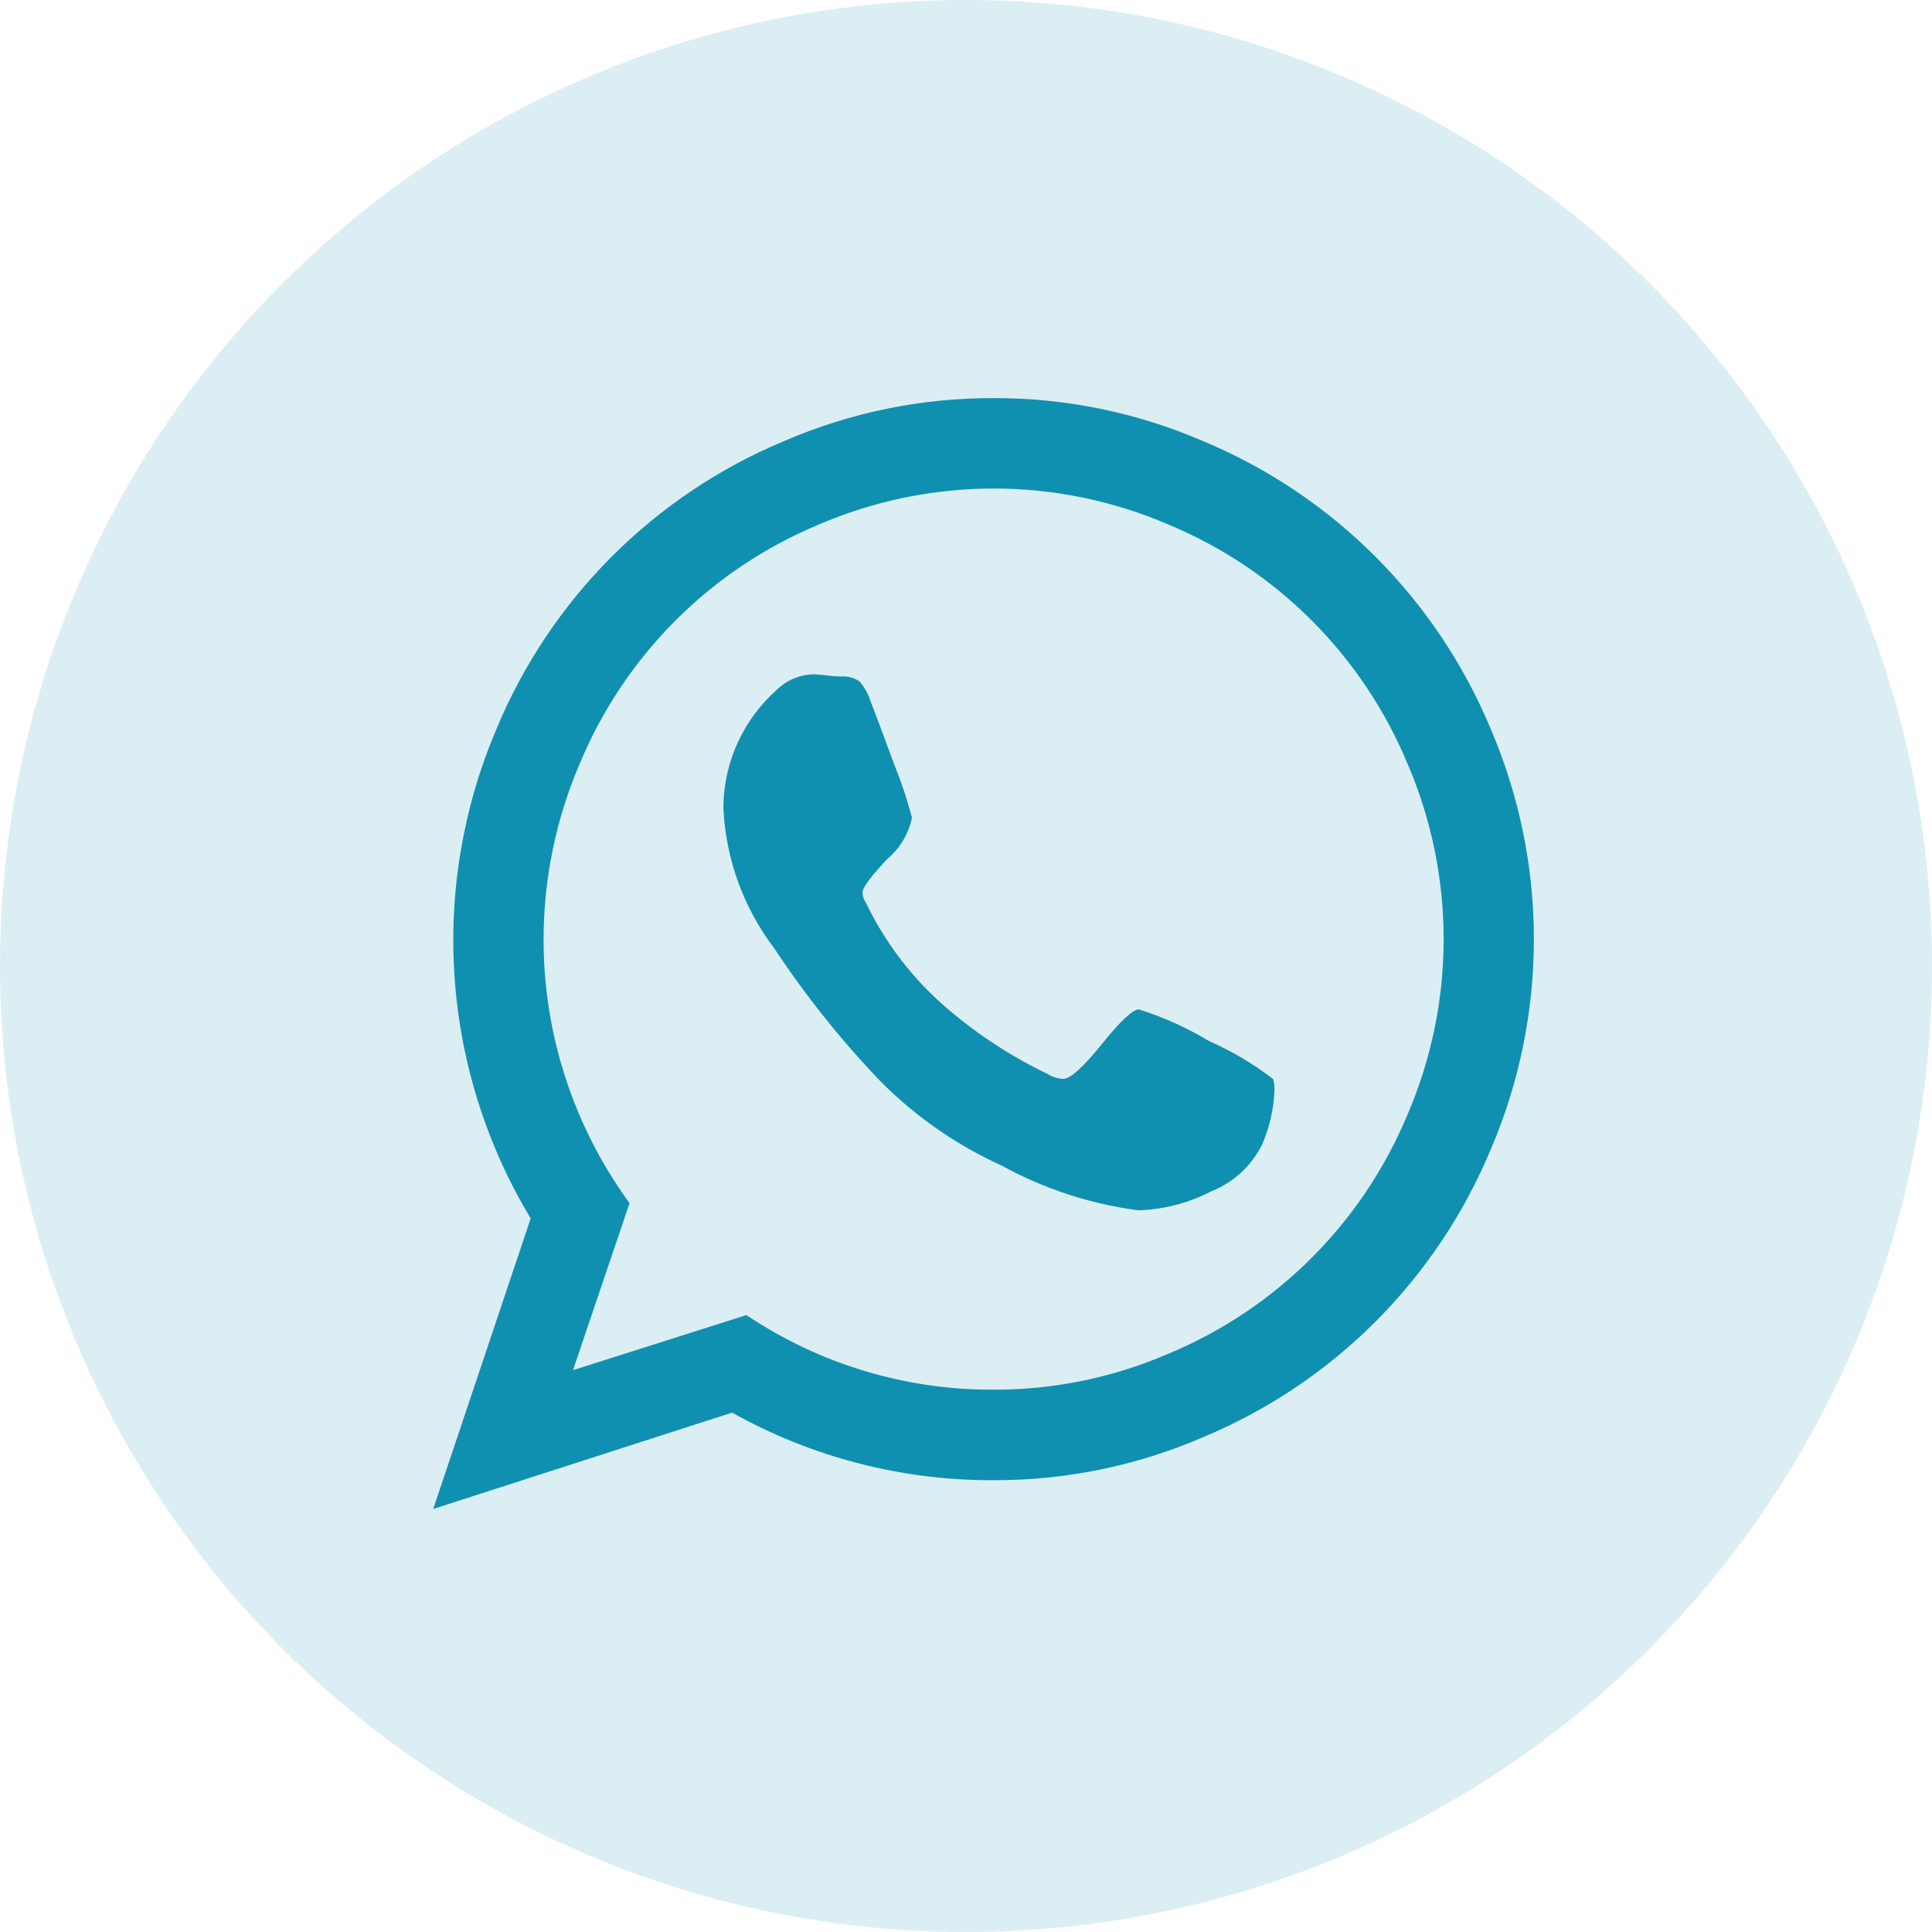 <svg width="165" height="165" viewBox="0 0 165 165" fill="none" xmlns="http://www.w3.org/2000/svg">
<circle cx="82.5" cy="82.5" r="82.5" fill="#1090B0" fill-opacity="0.15"/>
<path d="M97.279 86.209C99.367 86.87 101.37 87.775 103.246 88.904C105.195 89.762 107.034 90.851 108.723 92.149C108.818 92.445 108.859 92.756 108.845 93.066C108.789 94.67 108.435 96.25 107.8 97.723C106.9 99.556 105.351 100.987 103.455 101.739C101.523 102.744 99.389 103.299 97.213 103.364C93.135 102.832 89.191 101.543 85.585 99.564C81.706 97.809 78.18 95.359 75.182 92.334C71.831 88.835 68.802 85.041 66.13 80.998C63.519 77.564 62.005 73.421 61.785 69.111V68.619C61.844 66.783 62.276 64.977 63.054 63.313C63.832 61.649 64.94 60.161 66.311 58.939C67.158 58.095 68.298 57.611 69.493 57.59C69.861 57.6 70.228 57.632 70.593 57.684C70.979 57.738 71.367 57.77 71.756 57.778C72.326 57.722 72.898 57.862 73.378 58.175C73.815 58.656 74.141 59.227 74.332 59.849C74.66 60.667 75.333 62.464 76.352 65.241C76.964 66.738 77.475 68.274 77.883 69.839C77.599 71.219 76.855 72.462 75.774 73.364C74.367 74.856 73.663 75.804 73.66 76.208C73.674 76.537 73.78 76.854 73.967 77.125C75.494 80.297 77.613 83.147 80.209 85.523C82.979 88.016 86.09 90.099 89.449 91.71C89.852 91.97 90.317 92.118 90.796 92.139C91.407 92.139 92.508 91.149 94.1 89.169C95.693 87.189 96.753 86.199 97.282 86.199L97.279 86.209ZM84.857 118.684C89.982 118.697 95.055 117.655 99.761 115.624C109.028 111.778 116.391 104.405 120.233 95.126C122.252 90.411 123.293 85.335 123.293 80.205C123.293 75.075 122.252 69.998 120.233 65.283C116.391 56.004 109.028 48.632 99.761 44.786C95.052 42.764 89.982 41.722 84.859 41.722C79.735 41.722 74.665 42.764 69.956 44.786C60.689 48.632 53.326 56.004 49.485 65.283C46.89 71.364 45.92 78.016 46.671 84.586C47.422 91.156 49.867 97.417 53.767 102.754L48.935 117.018L63.745 112.312C69.989 116.499 77.342 118.719 84.857 118.684ZM84.857 34C91.013 33.983 97.107 35.234 102.759 37.678C113.872 42.313 122.703 51.16 127.328 62.289C129.751 67.953 131 74.05 131 80.212C131 86.373 129.751 92.471 127.328 98.135C122.701 109.262 113.868 118.106 102.755 122.739C97.105 125.182 91.012 126.434 84.857 126.416C77.039 126.448 69.345 124.46 62.52 120.644L37 128.87L45.324 104.054C41.565 97.823 39.338 90.787 38.827 83.526C38.316 76.264 39.536 68.986 42.386 62.289C47.007 51.163 55.834 42.316 66.941 37.678C72.597 35.231 78.696 33.979 84.857 34Z" fill="#1090B0"/>
</svg>
